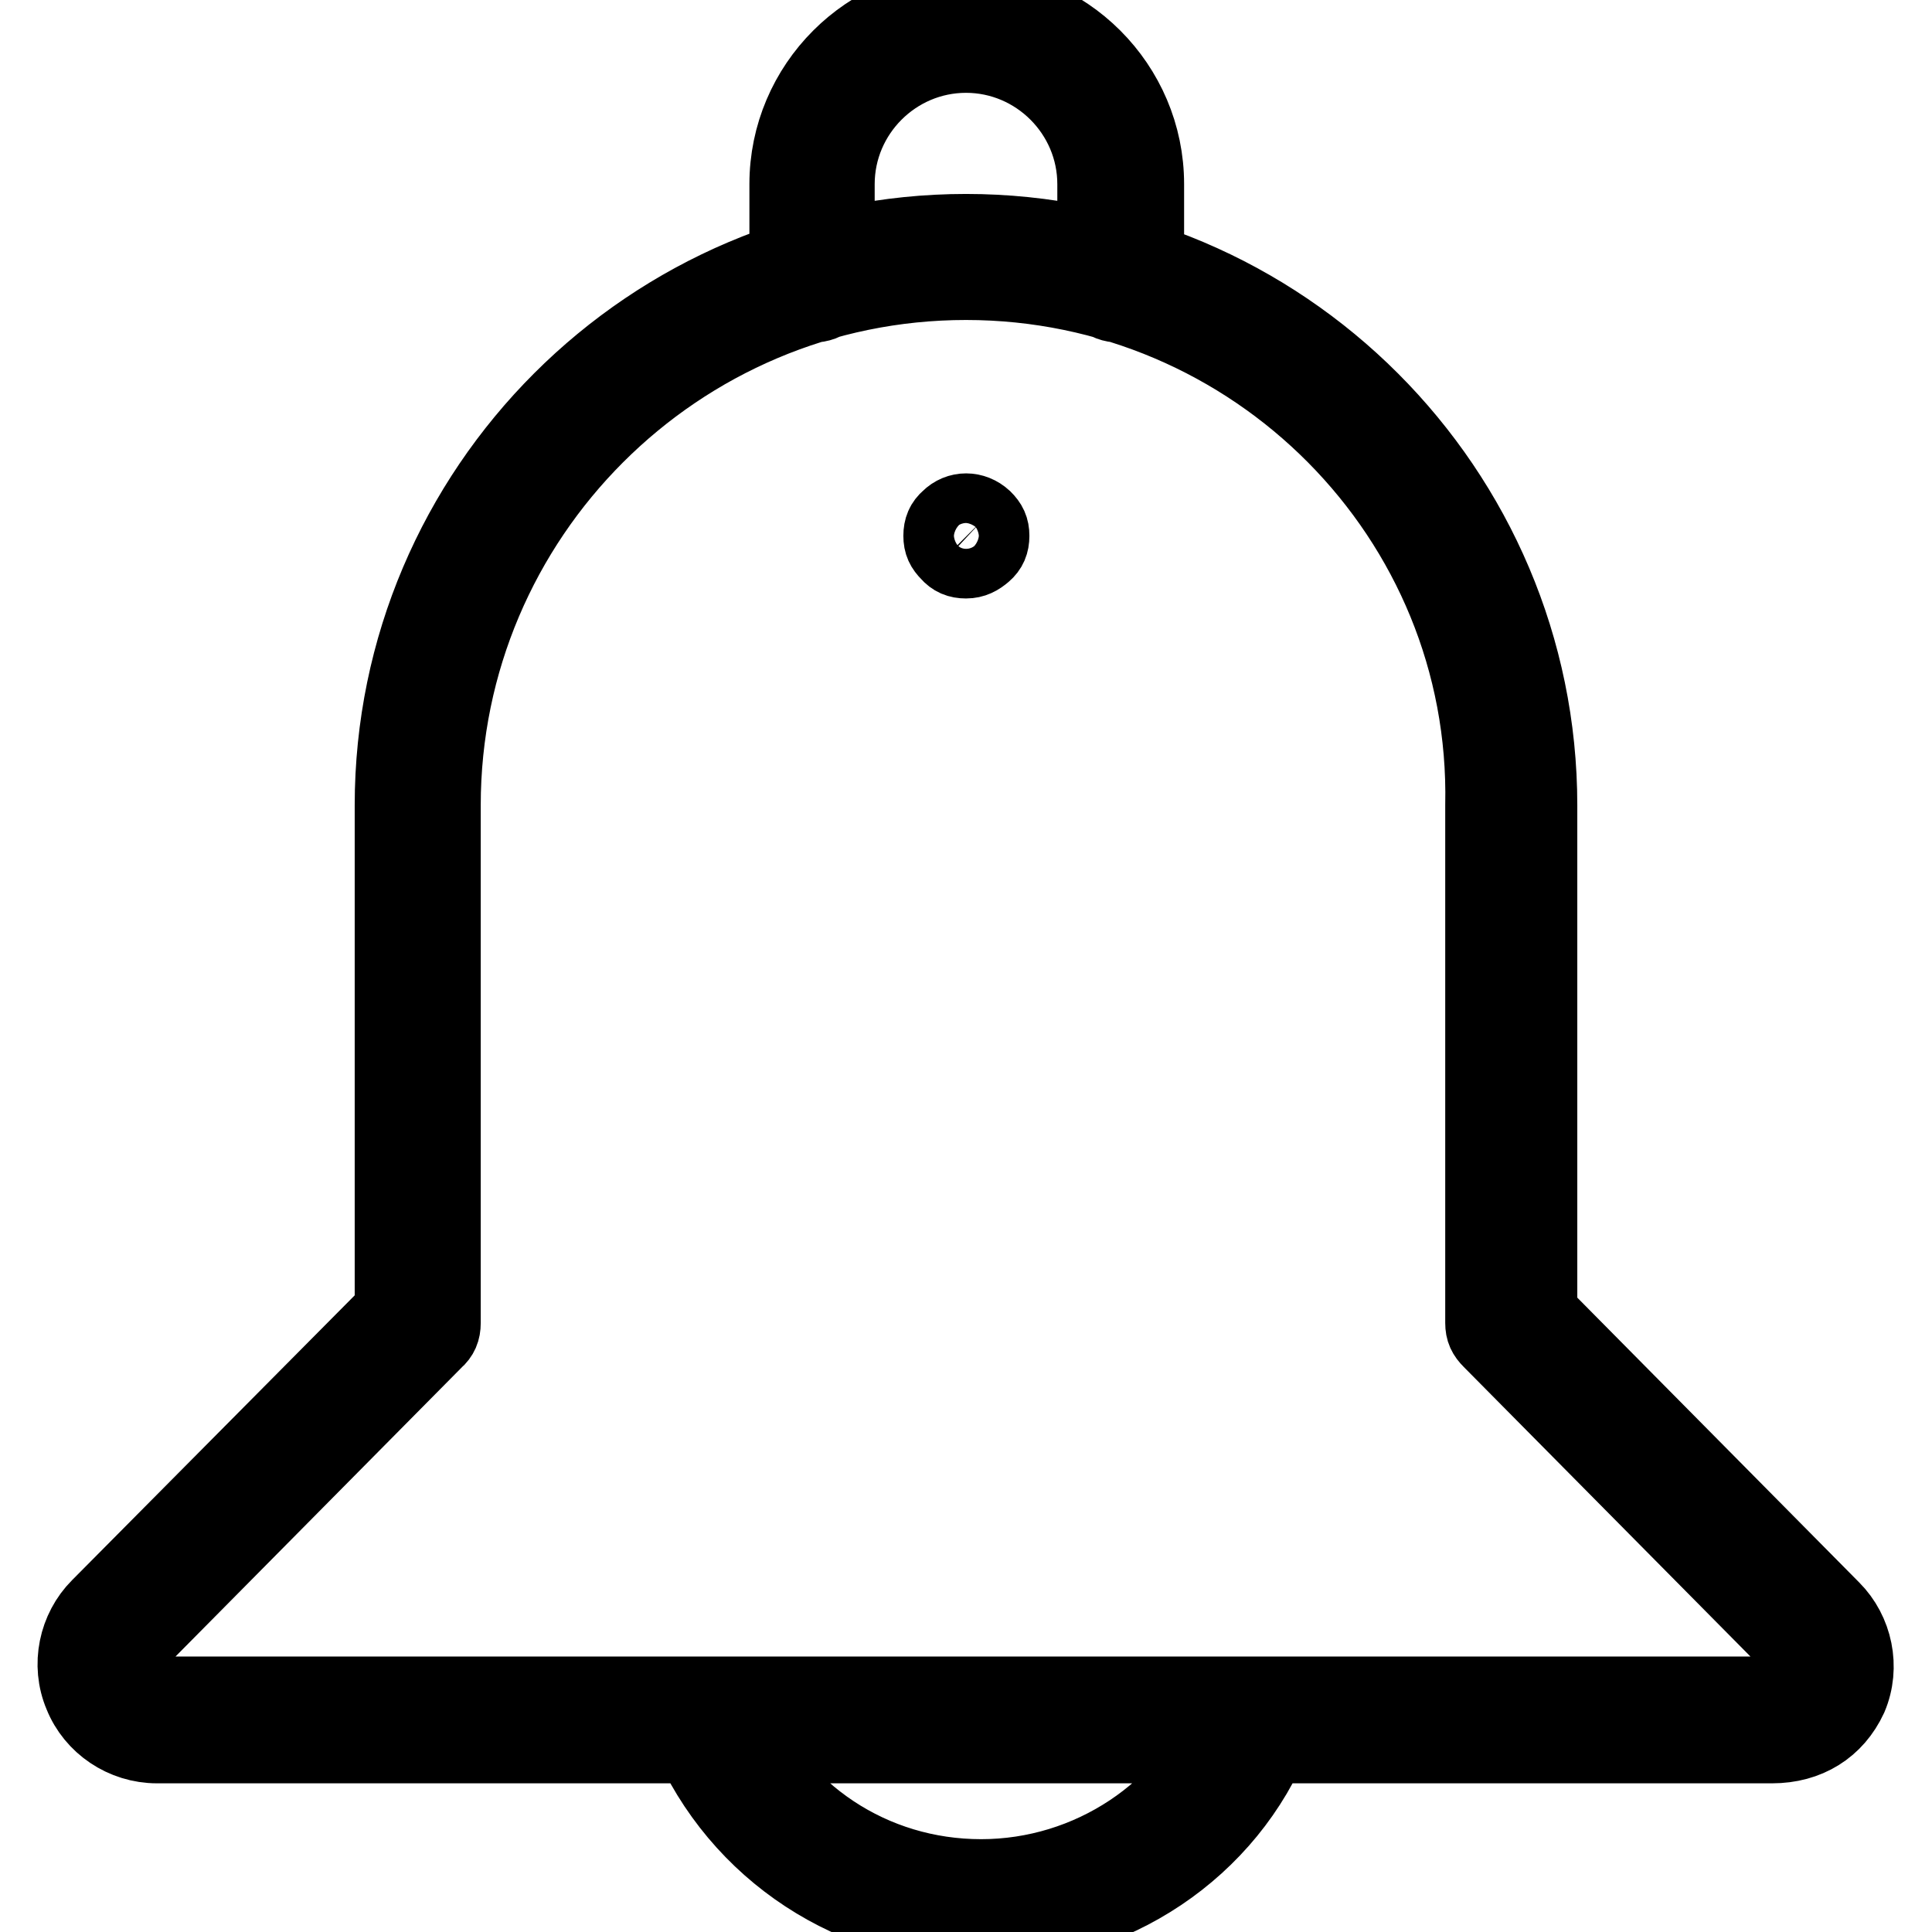 <?xml version="1.0" encoding="utf-8"?>
<!-- Svg Vector Icons : http://www.onlinewebfonts.com/icon -->
<!DOCTYPE svg PUBLIC "-//W3C//DTD SVG 1.1//EN" "http://www.w3.org/Graphics/SVG/1.1/DTD/svg11.dtd">
<svg version="1.1" xmlns="http://www.w3.org/2000/svg" xmlns:xlink="http://www.w3.org/1999/xlink" x="0px" y="0px" viewBox="0 0 256 256" enable-background="new 0 0 256 256" xml:space="preserve">
<g> <path stroke-width="10" fill-opacity="0" stroke="#000000"  d="M234.8,231.3h-214c-4.4,0-8.4-2.7-10-6.7c-1.7-4-0.7-8.7,2.3-11.7L52,173.7v-67c0-41.9,34.2-76,76-76 c41.9,0,76,34.2,76,76V174l38.8,39.2c3,3,4,7.7,2.3,11.7C243.2,229,239.5,231.3,234.8,231.3L234.8,231.3z M128,37.4 c-38.2,0-69.3,31.1-69.3,69.3v68.6c0,1-0.3,1.7-1,2.3l-39.8,40.2c-1.7,1.7-1,3.7-1,4.4c0.3,0.7,1.3,2.3,3.7,2.3h214 c2.7,0,3.3-2,3.7-2.3c0.3-0.7,1-2.7-1-4.4l-39.8-40.2c-0.7-0.7-1-1.3-1-2.3v-68.6C197.3,68.6,166.2,37.4,128,37.4L128,37.4z  M130.3,255.4c-17.1,0-32.5-10-39.2-25.8c-0.7-1.7,0-3.7,1.7-4.4s3.7,0,4.4,1.7c5.7,13.4,18.4,21.8,32.8,21.8 c14.4,0,27.5-8.7,32.8-21.8c0.7-1.7,2.7-2.7,4.4-1.7c1.7,0.7,2.7,2.7,1.7,4.4C162.8,245,147.4,255.4,130.3,255.4z M148.4,40.4 c-2,0-3.3-1.3-3.3-3.3V24.4c0-9.4-7.7-17.1-17.1-17.1c-9.4,0-17.1,7.7-17.1,17.1v12.7c0,2-1.3,3.3-3.3,3.3c-2,0-3.3-1.3-3.3-3.3 V24.4c0-13.1,10.7-23.8,23.8-23.8s23.8,10.7,23.8,23.8v12.7C151.8,38.8,150.1,40.4,148.4,40.4L148.4,40.4z M128,74.3 c-1,0-1.7-0.3-2.3-1c-0.7-0.7-1-1.3-1-2.3c0-1,0.3-1.7,1-2.3c1.3-1.3,3.3-1.3,4.7,0c0.7,0.7,1,1.3,1,2.3c0,1-0.3,1.7-1,2.3 C129.7,73.9,129,74.3,128,74.3z"/></g>
</svg>